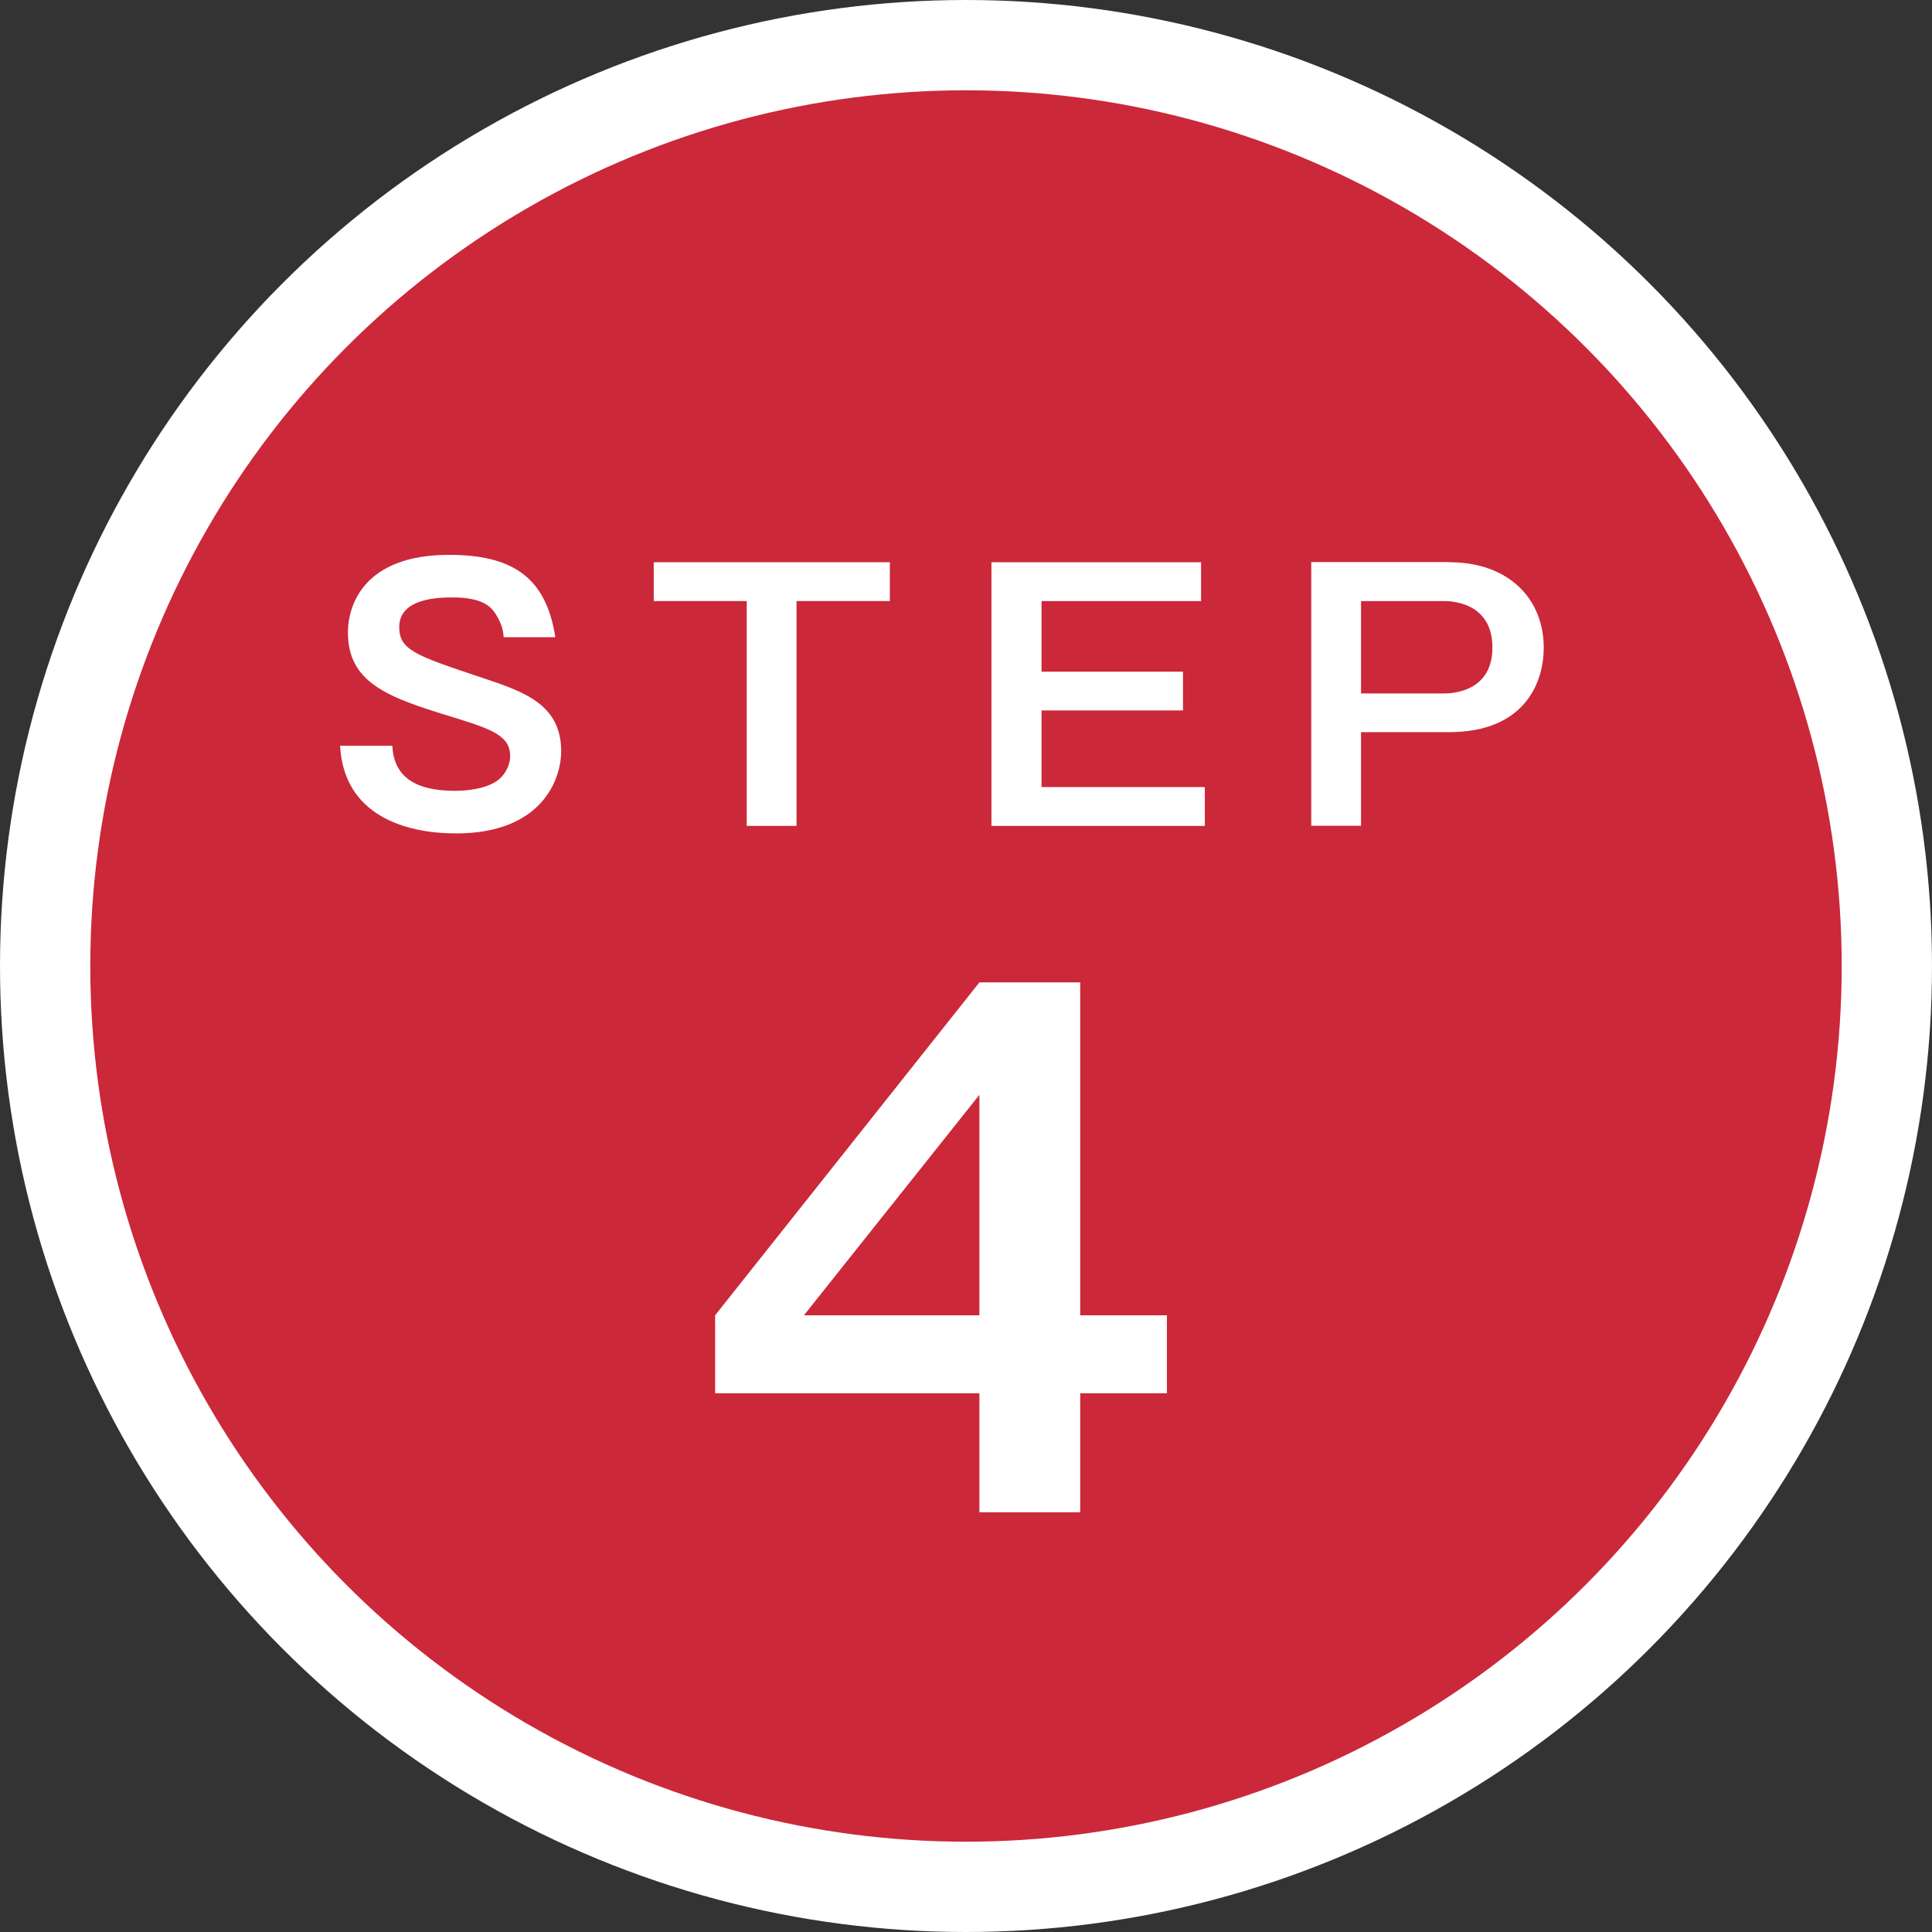 <?xml version="1.0" encoding="UTF-8"?><svg id="_レイヤー_2" xmlns="http://www.w3.org/2000/svg" width="128.38" height="128.38" viewBox="0 0 128.38 128.38"><rect x="0" y="0" width="128.38" height="128.38" fill="#333333" stroke="none"/><defs><style>.cls-1{fill:#fff;}.cls-2{fill:#cb283a;stroke:#fff;stroke-miterlimit:10;stroke-width:6px;}</style></defs><g id="_レイヤー_1-2"><circle class="cls-2" cx="64.19" cy="64.19" r="61.19"/><path class="cls-1" d="M33.47,42.34c-.04-.56-.2-1.04-.6-1.64-.42-.62-1.22-1-2.8-1-.78,0-3.54,0-3.54,1.96,0,1.53,1.04,1.89,5.58,3.4,2.65.89,5.18,1.73,5.18,4.85,0,1.89-1.29,5.47-6.98,5.47-3.38,0-7.47-1.2-7.71-5.83h3.47c.09,1.96,1.38,3,4.16,3,.76,0,1.98-.11,2.78-.65.49-.33.89-1,.89-1.64,0-1.38-1.18-1.8-4.02-2.67-4.09-1.25-6.76-2.22-6.76-5.56,0-1.89,1.13-5.16,6.71-5.16,4.11,0,6.45,1.4,7.07,5.47h-3.42Z"/><path class="cls-1" d="M59.13,37.36v2.58h-6.2v14.94h-3.31v-14.94h-6.18v-2.58h15.7Z"/><path class="cls-1" d="M79.81,37.36v2.58h-10.6v4.69h9.4v2.58h-9.4v5.09h10.85v2.58h-14.18v-17.52h13.94Z"/><path class="cls-1" d="M96.31,37.36c3.96,0,6.27,2.45,6.27,5.67,0,2.56-1.47,5.62-6.27,5.62h-5.87v6.22h-3.31v-17.52h9.18ZM90.44,39.94v6.14h5.51c.84,0,3.22-.27,3.22-3.05s-2.33-3.09-3.22-3.09h-5.51Z"/><path class="cls-1" d="M71.78,87.4h5.76v5.18h-5.76v7.91h-6.7v-7.91h-17.56v-5.18l17.56-22.12h6.7v22.12ZM65.08,87.4v-14.65l-11.66,14.65h11.66Z"/></g></svg>